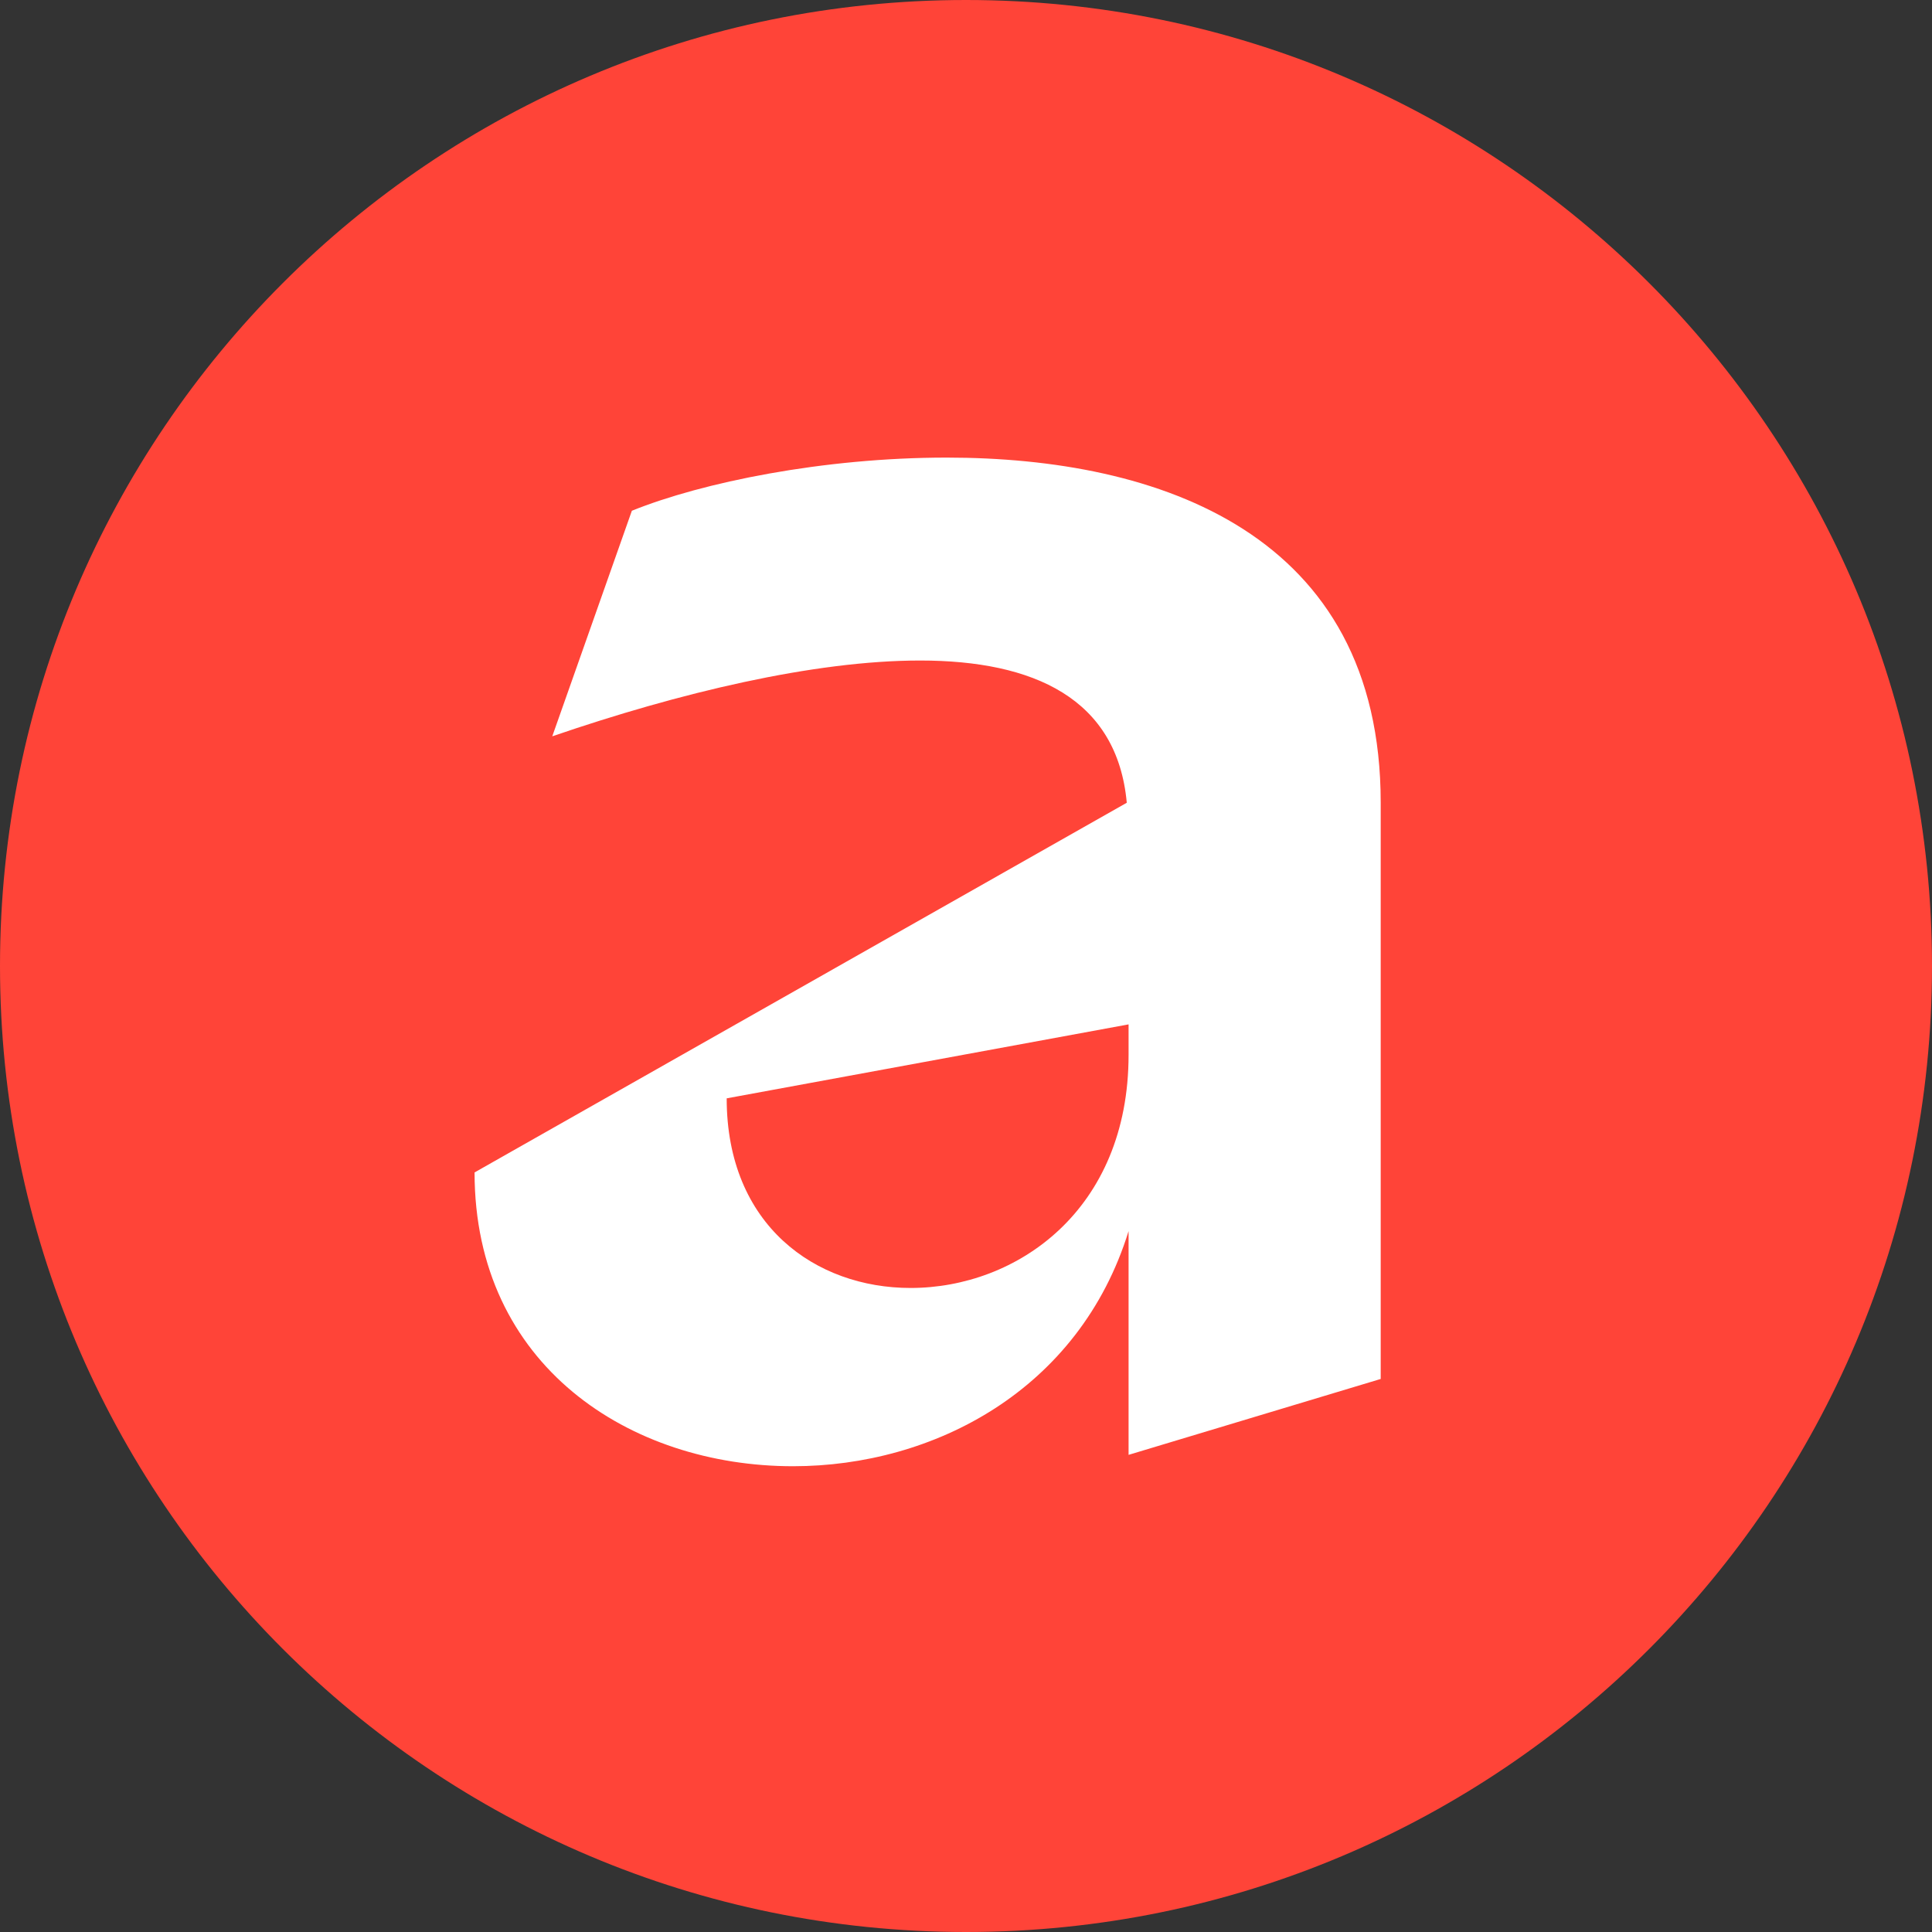 <?xml version="1.0" encoding="UTF-8"?> <svg xmlns="http://www.w3.org/2000/svg" width="60" height="60" viewBox="0 0 60 60" fill="none"><rect x="0" y="0" width="60" height="60" fill="#333333" stroke="none"/><path d="M30 60C46.569 60 60 46.569 60 30C60 13.431 46.569 0 30 0C13.431 0 0 13.431 0 30C0 46.569 13.431 60 30 60Z" fill="#FF4438"></path><path d="M35.049 38.233C33.52 43.178 28.985 45.535 24.628 45.535C19.564 45.535 14.738 42.416 14.738 36.411L34.993 24.93C34.696 21.692 32.104 20.513 28.576 20.513C25.278 20.513 21.095 21.513 17.151 22.867L19.623 15.862C21.802 14.981 25.568 14.211 29.398 14.211C35.993 14.211 42.879 16.565 42.879 24.927V42.825L35.049 45.182V38.233ZM35.049 31.813L22.568 34.11C22.568 38.055 25.334 39.999 28.279 39.999C31.576 39.999 35.049 37.586 35.049 32.757V31.813Z" fill="white"></path></svg> 